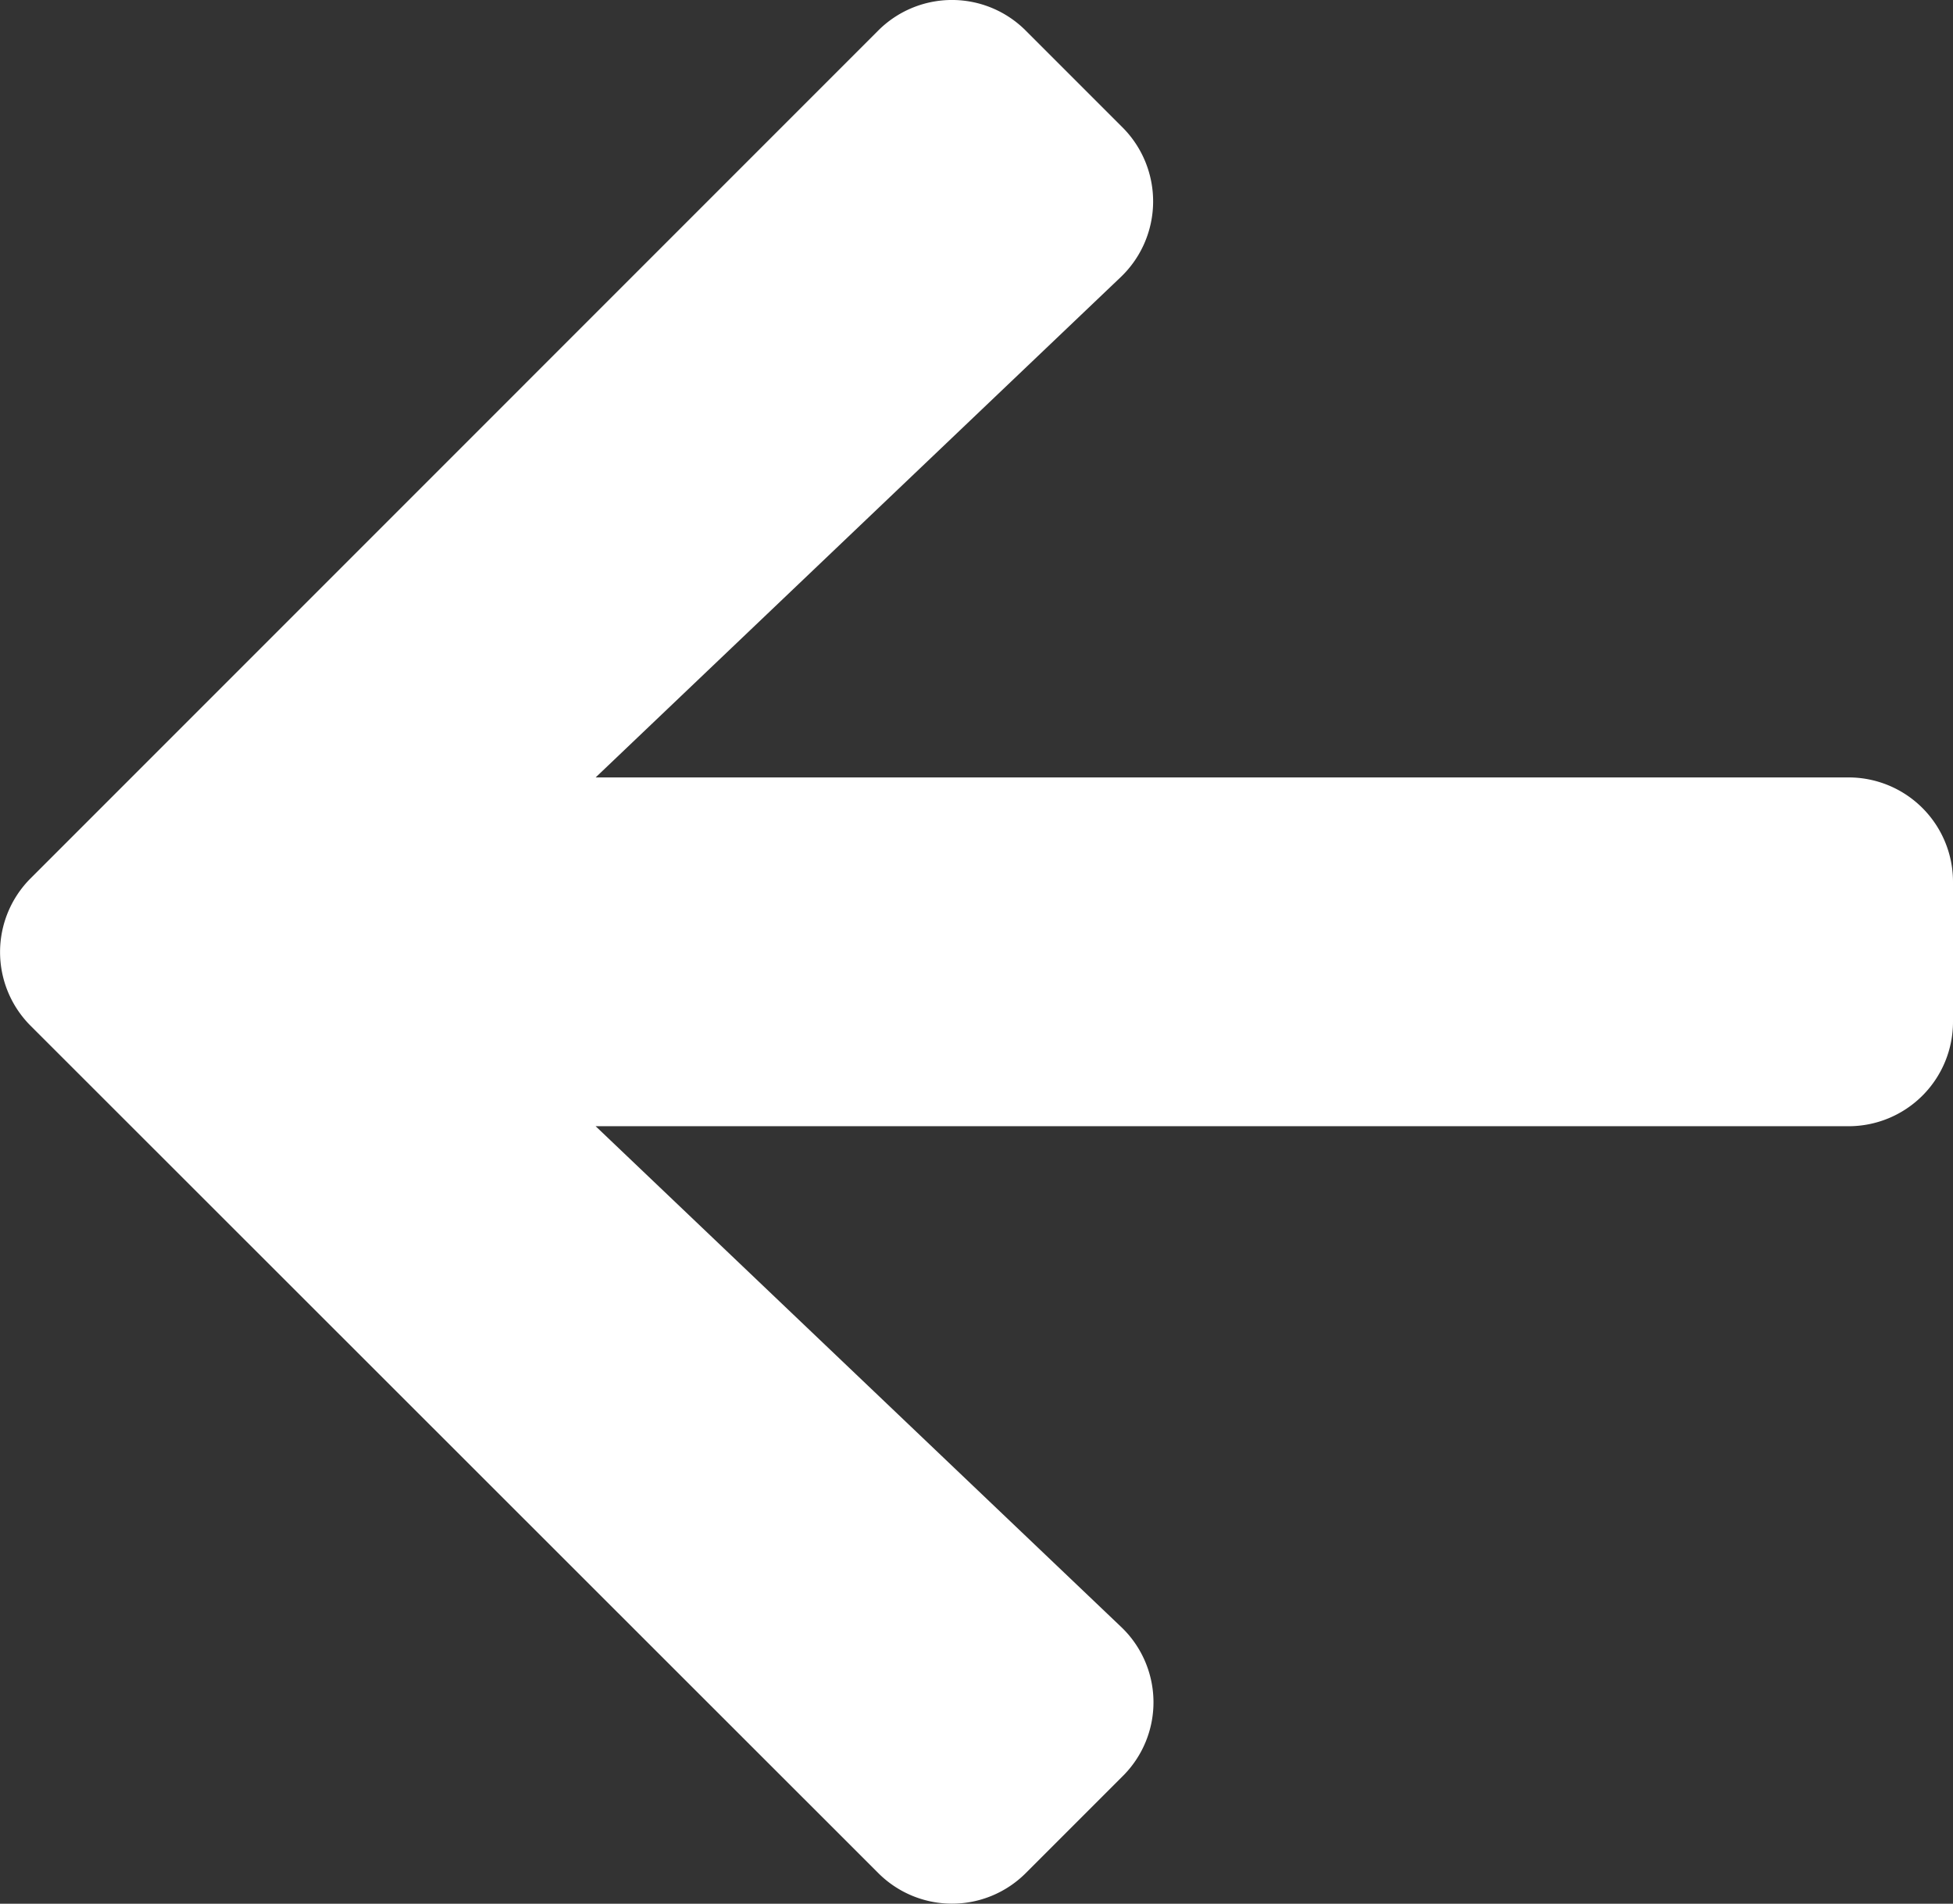 <svg xmlns="http://www.w3.org/2000/svg" width="24.624" height="24" viewBox="0 0 24.624 24"><rect x="0" y="0" width="24.624" height="24" fill="#333333" stroke="none"/><defs><style>.a{fill:#fff;}</style></defs><path class="a" d="M10.469,39.258l1.22-1.22a1.314,1.314,0,0,1,1.863,0L24.236,48.716a1.314,1.314,0,0,1,0,1.863L13.553,61.263a1.314,1.314,0,0,1-1.863,0l-1.22-1.22a1.32,1.32,0,0,1,.022-1.885l6.622-6.309H1.319A1.316,1.316,0,0,1,0,50.529V48.771a1.316,1.316,0,0,1,1.319-1.319H17.114l-6.622-6.309A1.311,1.311,0,0,1,10.469,39.258Z" transform="translate(24.624 61.65) rotate(180)"/></svg>